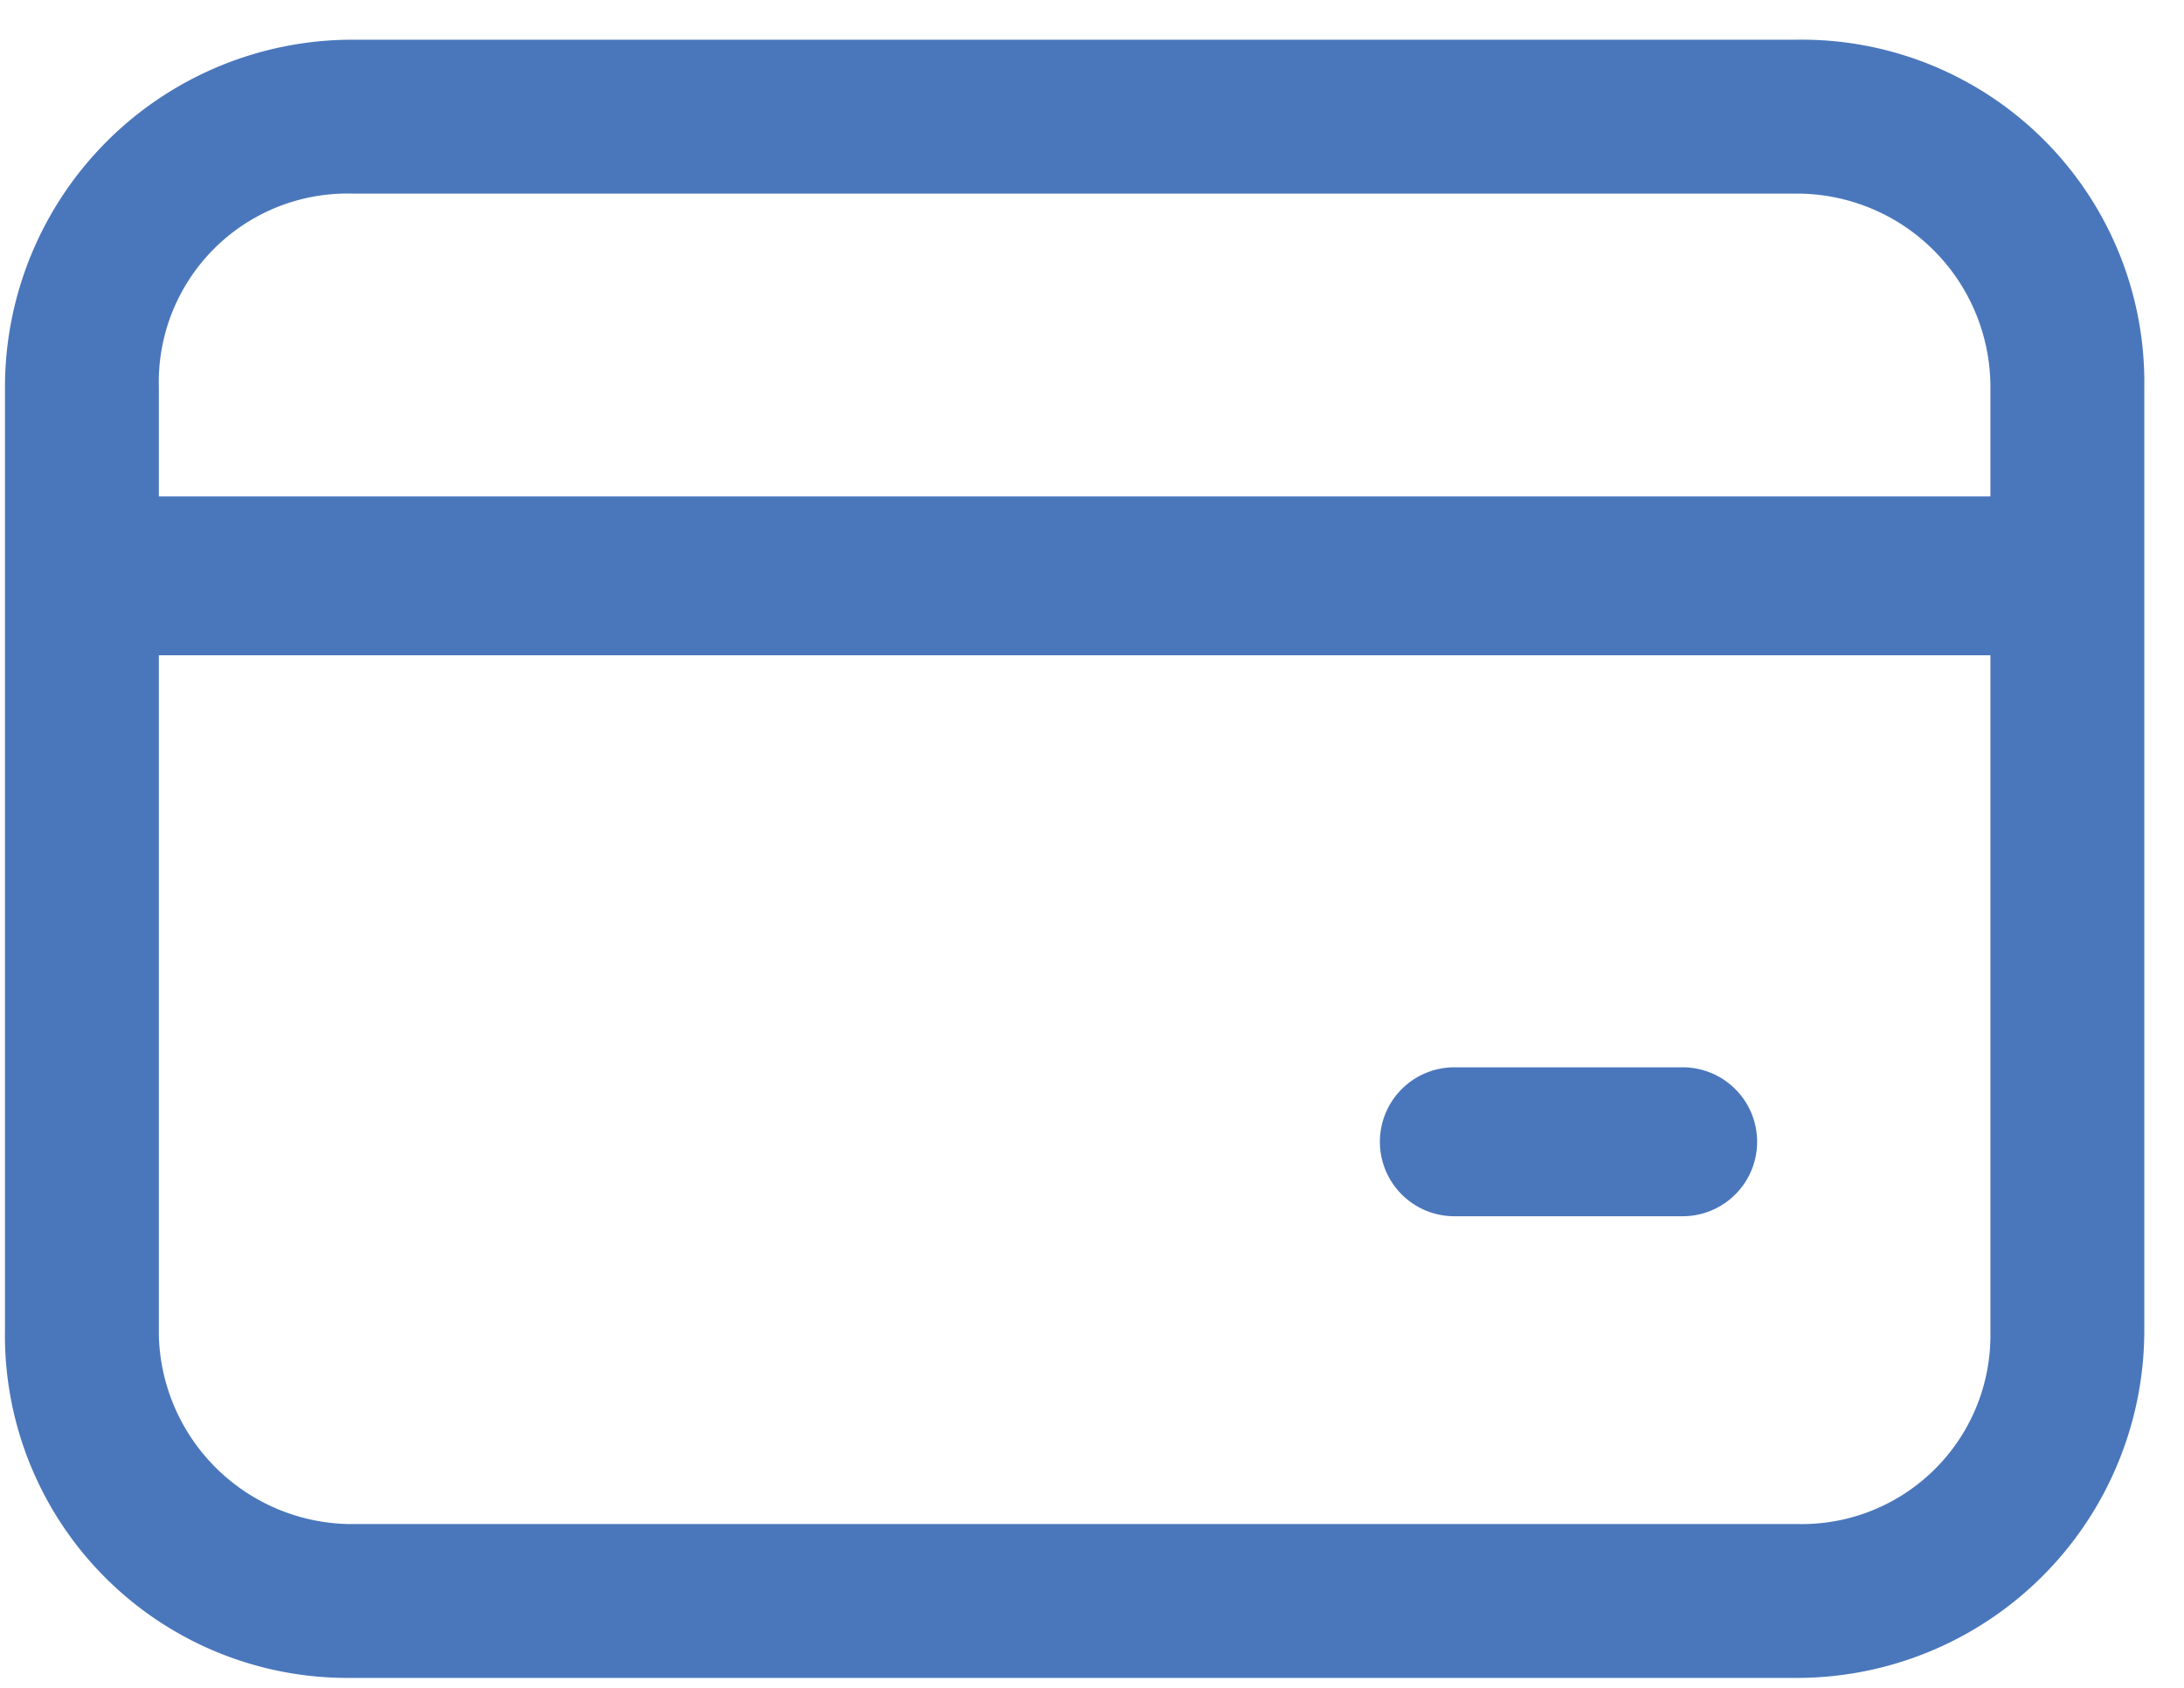 <svg xmlns="http://www.w3.org/2000/svg" width="44" height="34" fill="none"><path fill="#4A77BB" d="M.1 7.8a7 7 0 0 1 7-7h29.1a6.9 6.9 0 0 1 7 7v19a7 7 0 0 1-7 7H7a6.9 6.9 0 0 1-6.9-7v-19Zm7-3.9a3.8 3.8 0 0 0-3.9 3.9V10h36.9V7.8a3.9 3.9 0 0 0-3.9-3.9H7Zm-3.9 23A3.9 3.9 0 0 0 7 30.7h29.2a3.8 3.8 0 0 0 3.9-3.8V13.2H3.2v13.7Zm26.1-5.4h4.6a1.5 1.5 0 0 1 1.5 1.5 1.5 1.5 0 0 1-1.5 1.5h-4.6a1.5 1.5 0 0 1-1.5-1.5 1.5 1.5 0 0 1 1.5-1.5Z"/></svg>